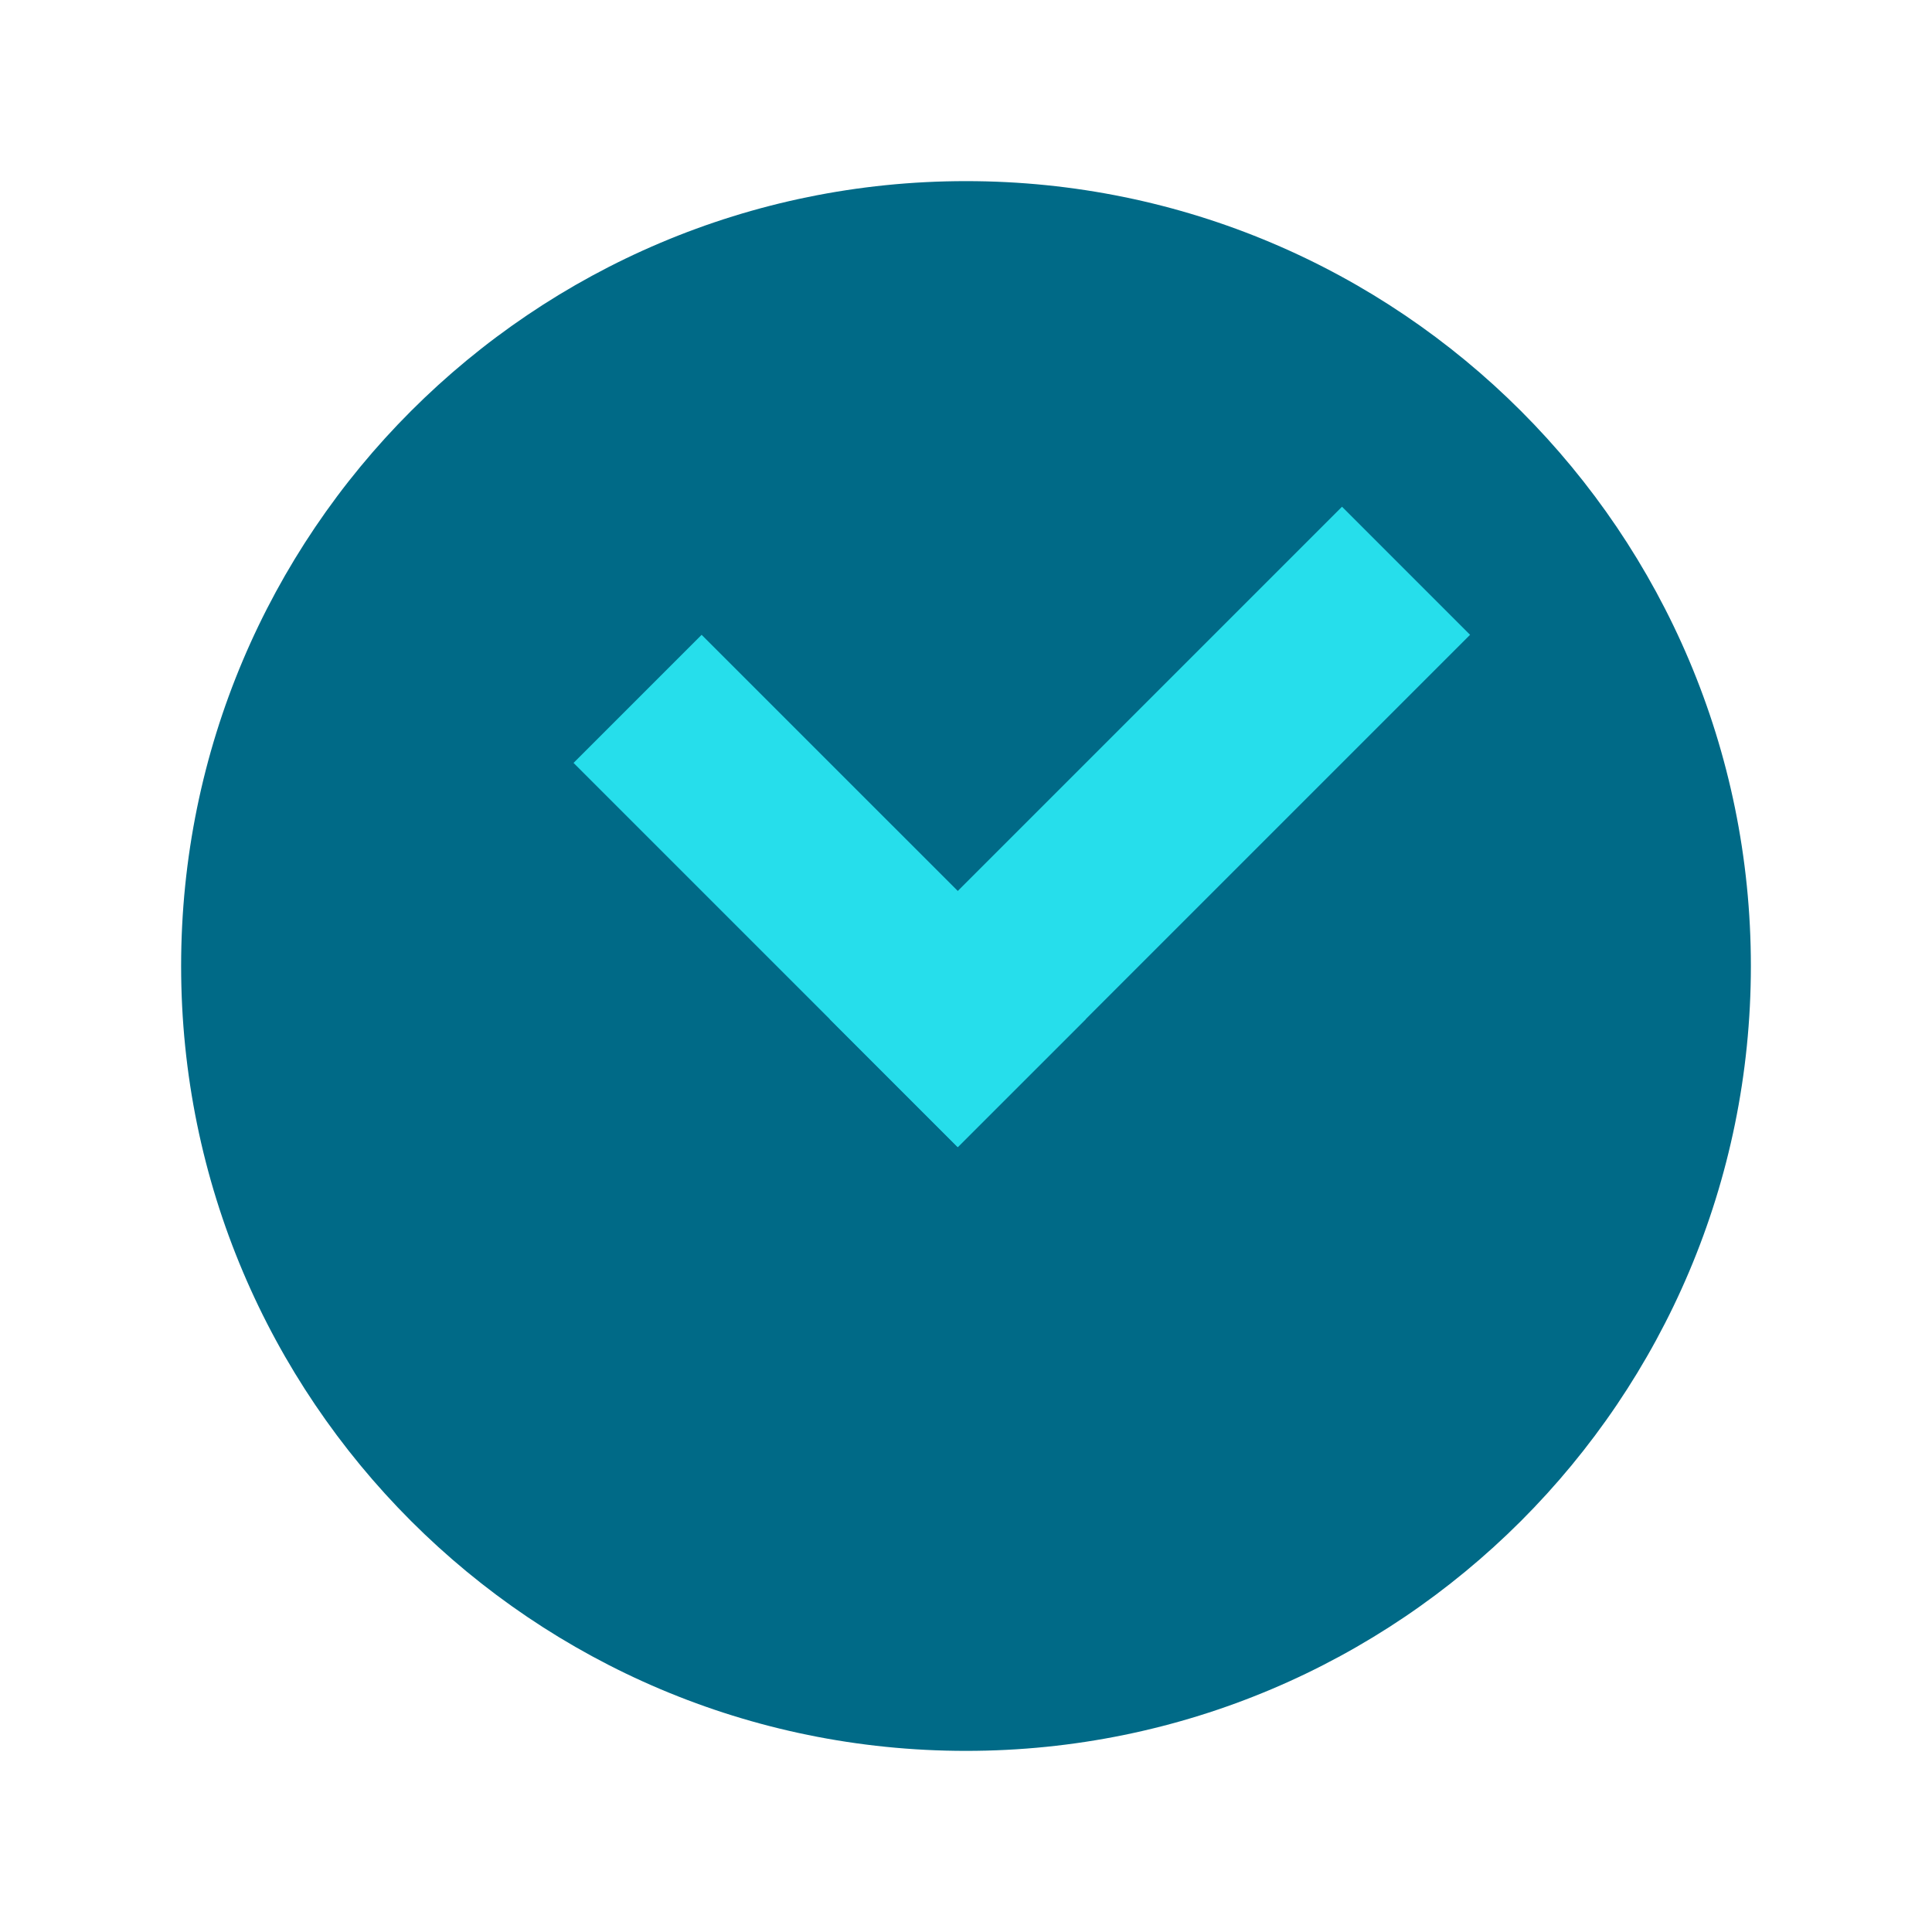 <?xml version="1.0" encoding="UTF-8"?>
<svg width="64px" height="64px" viewBox="0 0 64 64" version="1.1" xmlns="http://www.w3.org/2000/svg" xmlns:xlink="http://www.w3.org/1999/xlink">
    <title>OW-Icon/save-time</title>
    <g id="OW-Icon/save-time" stroke="none" stroke-width="1" fill="none" fill-rule="evenodd">
        <g id="Group-7" transform="translate(6, 6)">
            <path d="M26,52 C11.641,52 0,40.359 0,26 C0,11.641 11.641,0 26,0 C40.359,0 52,11.641 52,26 C52,40.359 40.359,52 26,52 Z" id="Fill-1" fill="#006A87"></path>
            <polygon id="Fill-3" fill="#26DEEB" points="21.485 27.757 25.727 32 42.698 15.029 38.456 10.786"></polygon>
            <polygon id="Fill-5" fill="#26DEEB" points="25.727 32 29.971 27.757 17.242 15.029 12.999 19.272"></polygon>
        </g>
    </g>
</svg>